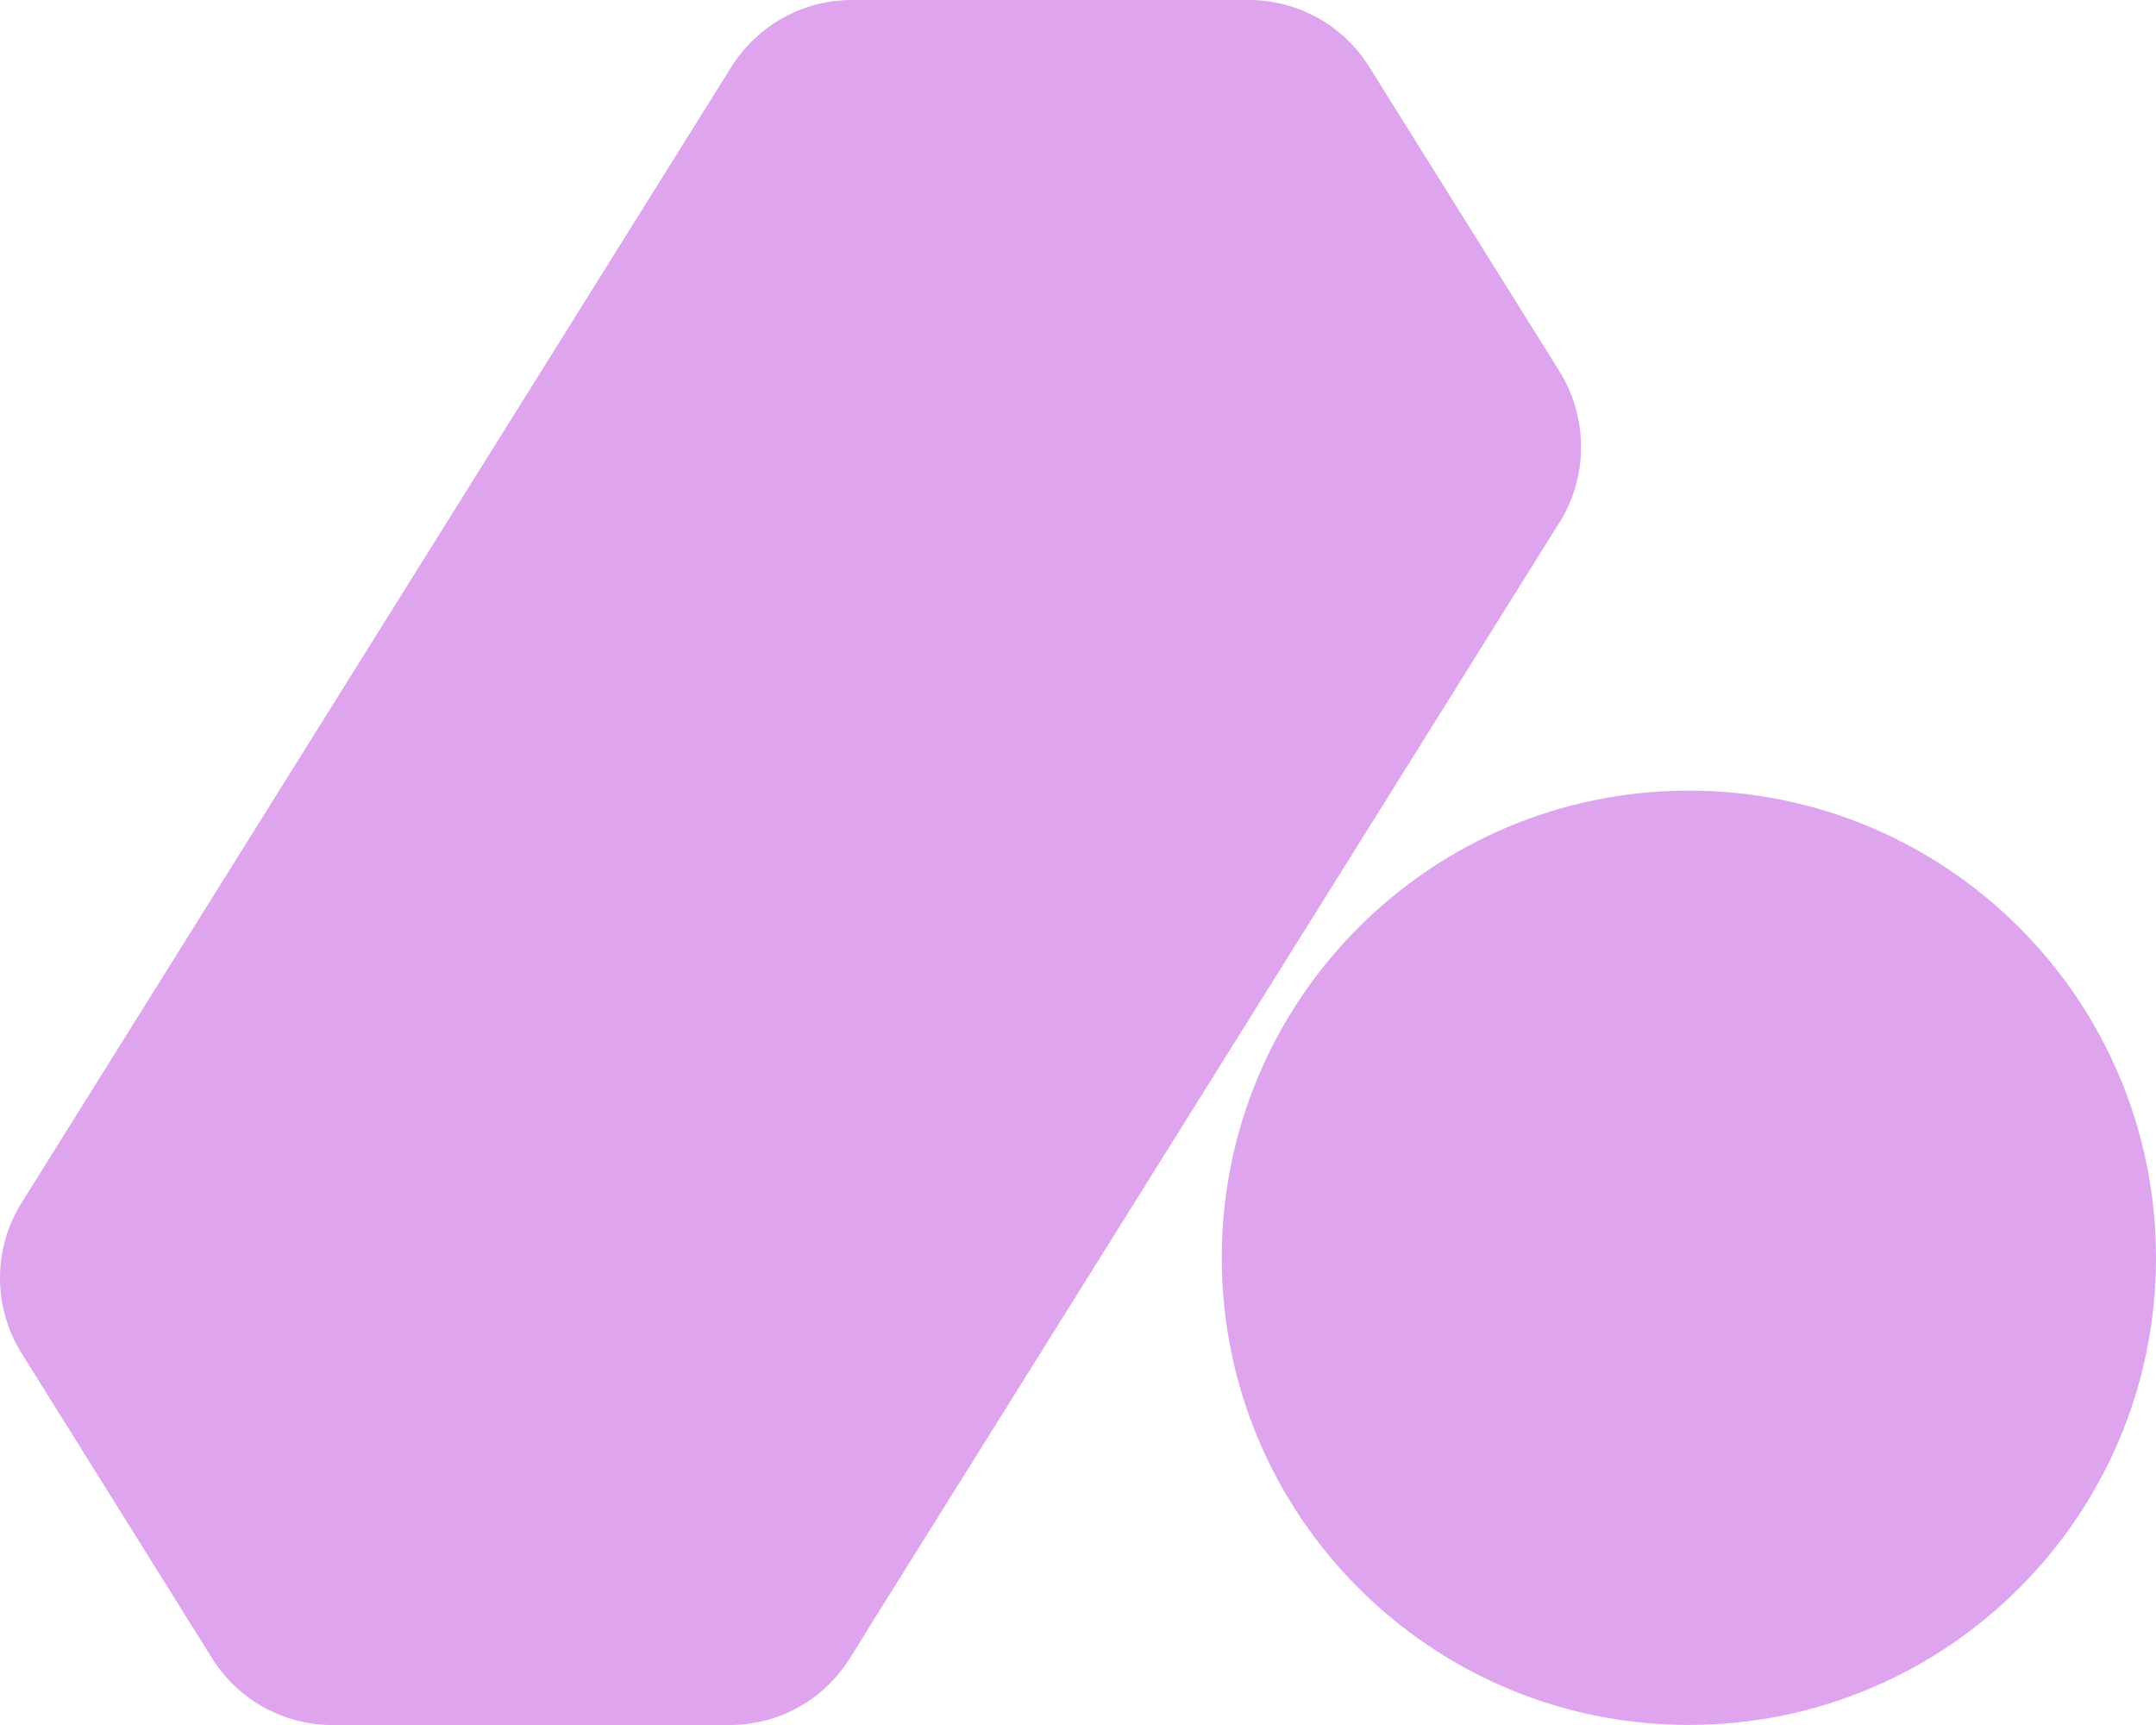 <svg xmlns="http://www.w3.org/2000/svg" id="Layer_1" viewBox="0 0 512 409.6"><defs><style>.cls-1{fill:#dea4ee;fill-rule:evenodd;}</style></defs><path class="cls-1" d="M375.47,106.14c0,6.34-1.78,12.56-5.12,17.95l-.07.05-31.81,50.93-99.53,159.26-33.58,53.7-.05.12v.05l-3.45,5.48c-6.21,9.99-16.92,15.93-28.74,15.93h-94.08c-5.74.02-11.39-1.43-16.42-4.22-5.02-2.78-9.25-6.8-12.29-11.68L5.16,321.38C1.78,316,0,309.78,0,303.44c0-6.35,1.8-12.56,5.19-17.93L173.66,15.93C179.92,5.96,190.65,0,202.38,0h94.08c5.75-.02,11.4,1.43,16.43,4.22,5.03,2.78,9.26,6.81,12.29,11.69l3.49,5.59,41.68,66.69c3.35,5.39,5.12,11.61,5.12,17.95ZM401.07,187.73c-61.27,0-110.93,49.67-110.93,110.93s49.67,110.93,110.93,110.93,110.93-49.67,110.93-110.93-49.67-110.93-110.93-110.93Z"></path></svg>